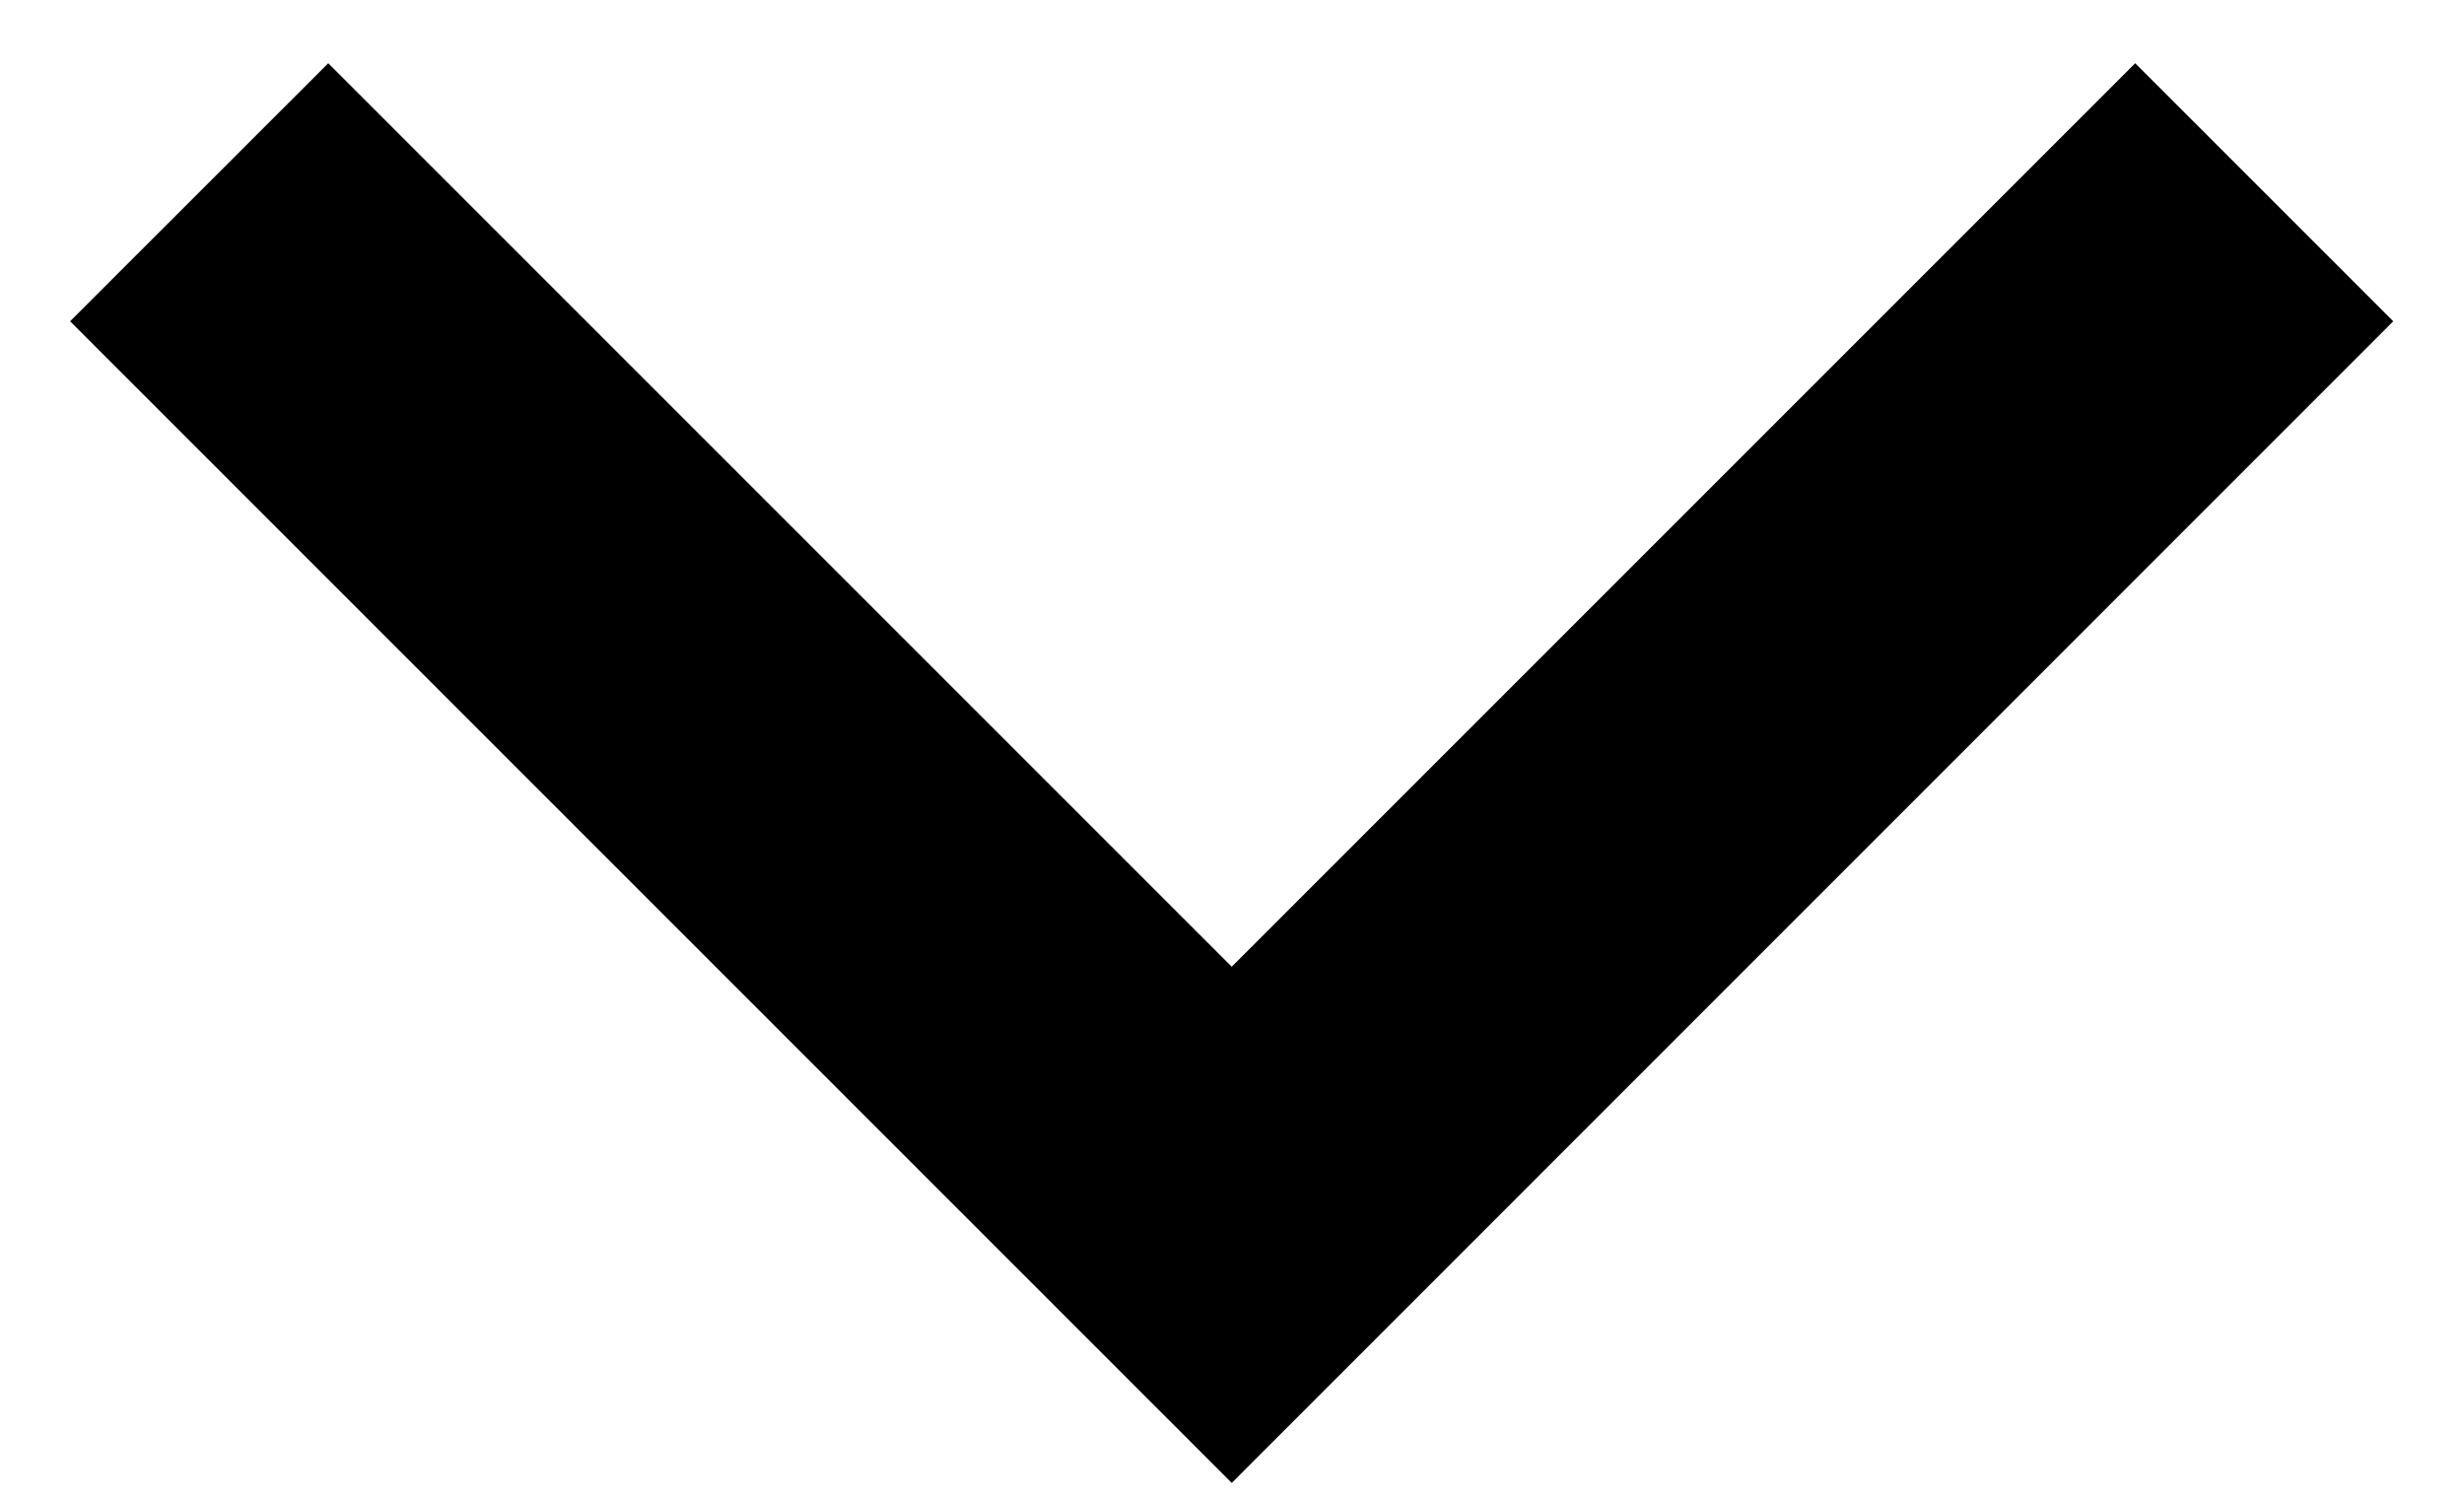 <svg width="18" height="11" viewBox="0 0 18 11" fill="none" xmlns="http://www.w3.org/2000/svg">
<path d="M8.998 7.062L15.598 0.462L17.483 2.347L8.998 10.833L0.512 2.347L2.398 0.462L8.998 7.062Z" fill="black"/>
</svg>
